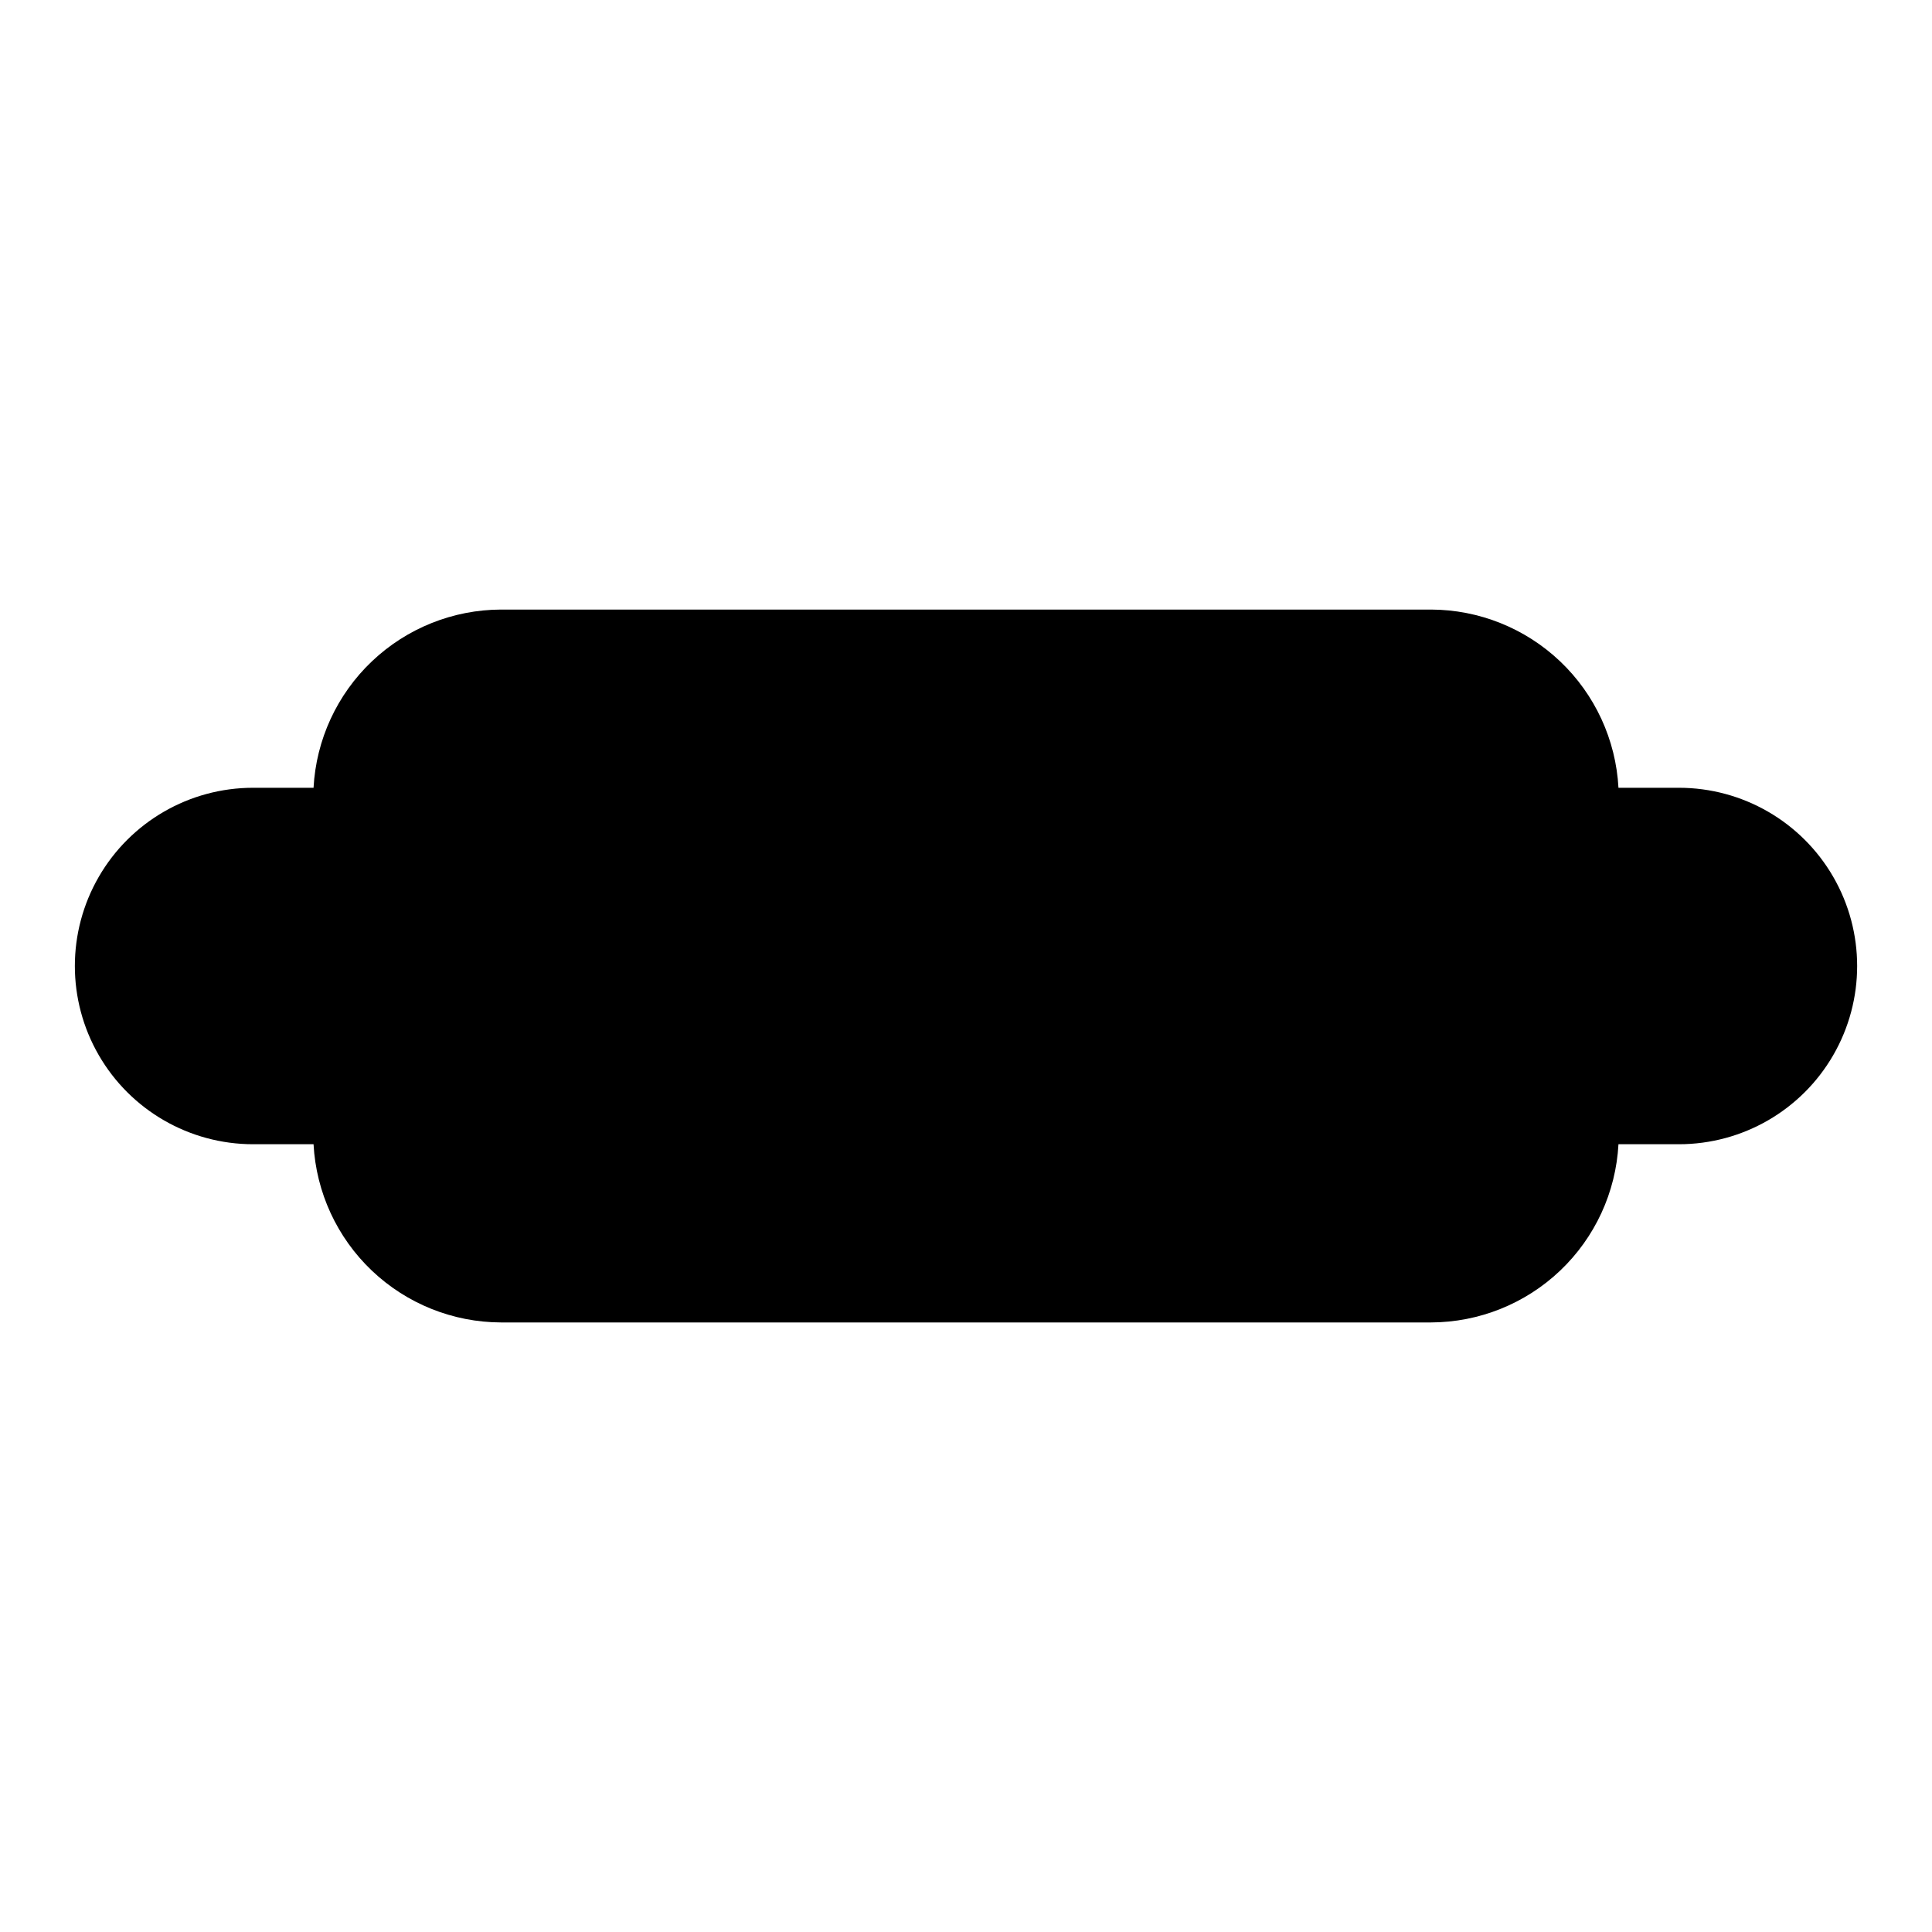 <?xml version="1.0" encoding="UTF-8"?>
<!-- Uploaded to: SVG Repo, www.svgrepo.com, Generator: SVG Repo Mixer Tools -->
<svg fill="#000000" width="800px" height="800px" version="1.1" viewBox="144 144 512 512" xmlns="http://www.w3.org/2000/svg">
 <path d="m588.93 352.77h-16.02c-0.684-12.73-6.215-24.719-15.457-33.5-9.242-8.781-21.492-13.695-34.242-13.73h-246.42c-12.75 0.035-25 4.949-34.242 13.73s-14.773 20.77-15.457 33.5h-16.02c-16.875 0-32.469 9.004-40.906 23.617-8.438 14.613-8.438 32.617 0 47.23s24.031 23.617 40.906 23.617h16.02c0.684 12.73 6.215 24.719 15.457 33.5 9.242 8.785 21.492 13.695 34.242 13.73h246.42c12.75-0.035 25-4.945 34.242-13.73 9.242-8.781 14.773-20.77 15.457-33.5h16.02c16.875 0 32.469-9.004 40.906-23.617s8.438-32.617 0-47.23c-8.438-14.613-24.031-23.617-40.906-23.617z"/>
</svg>
